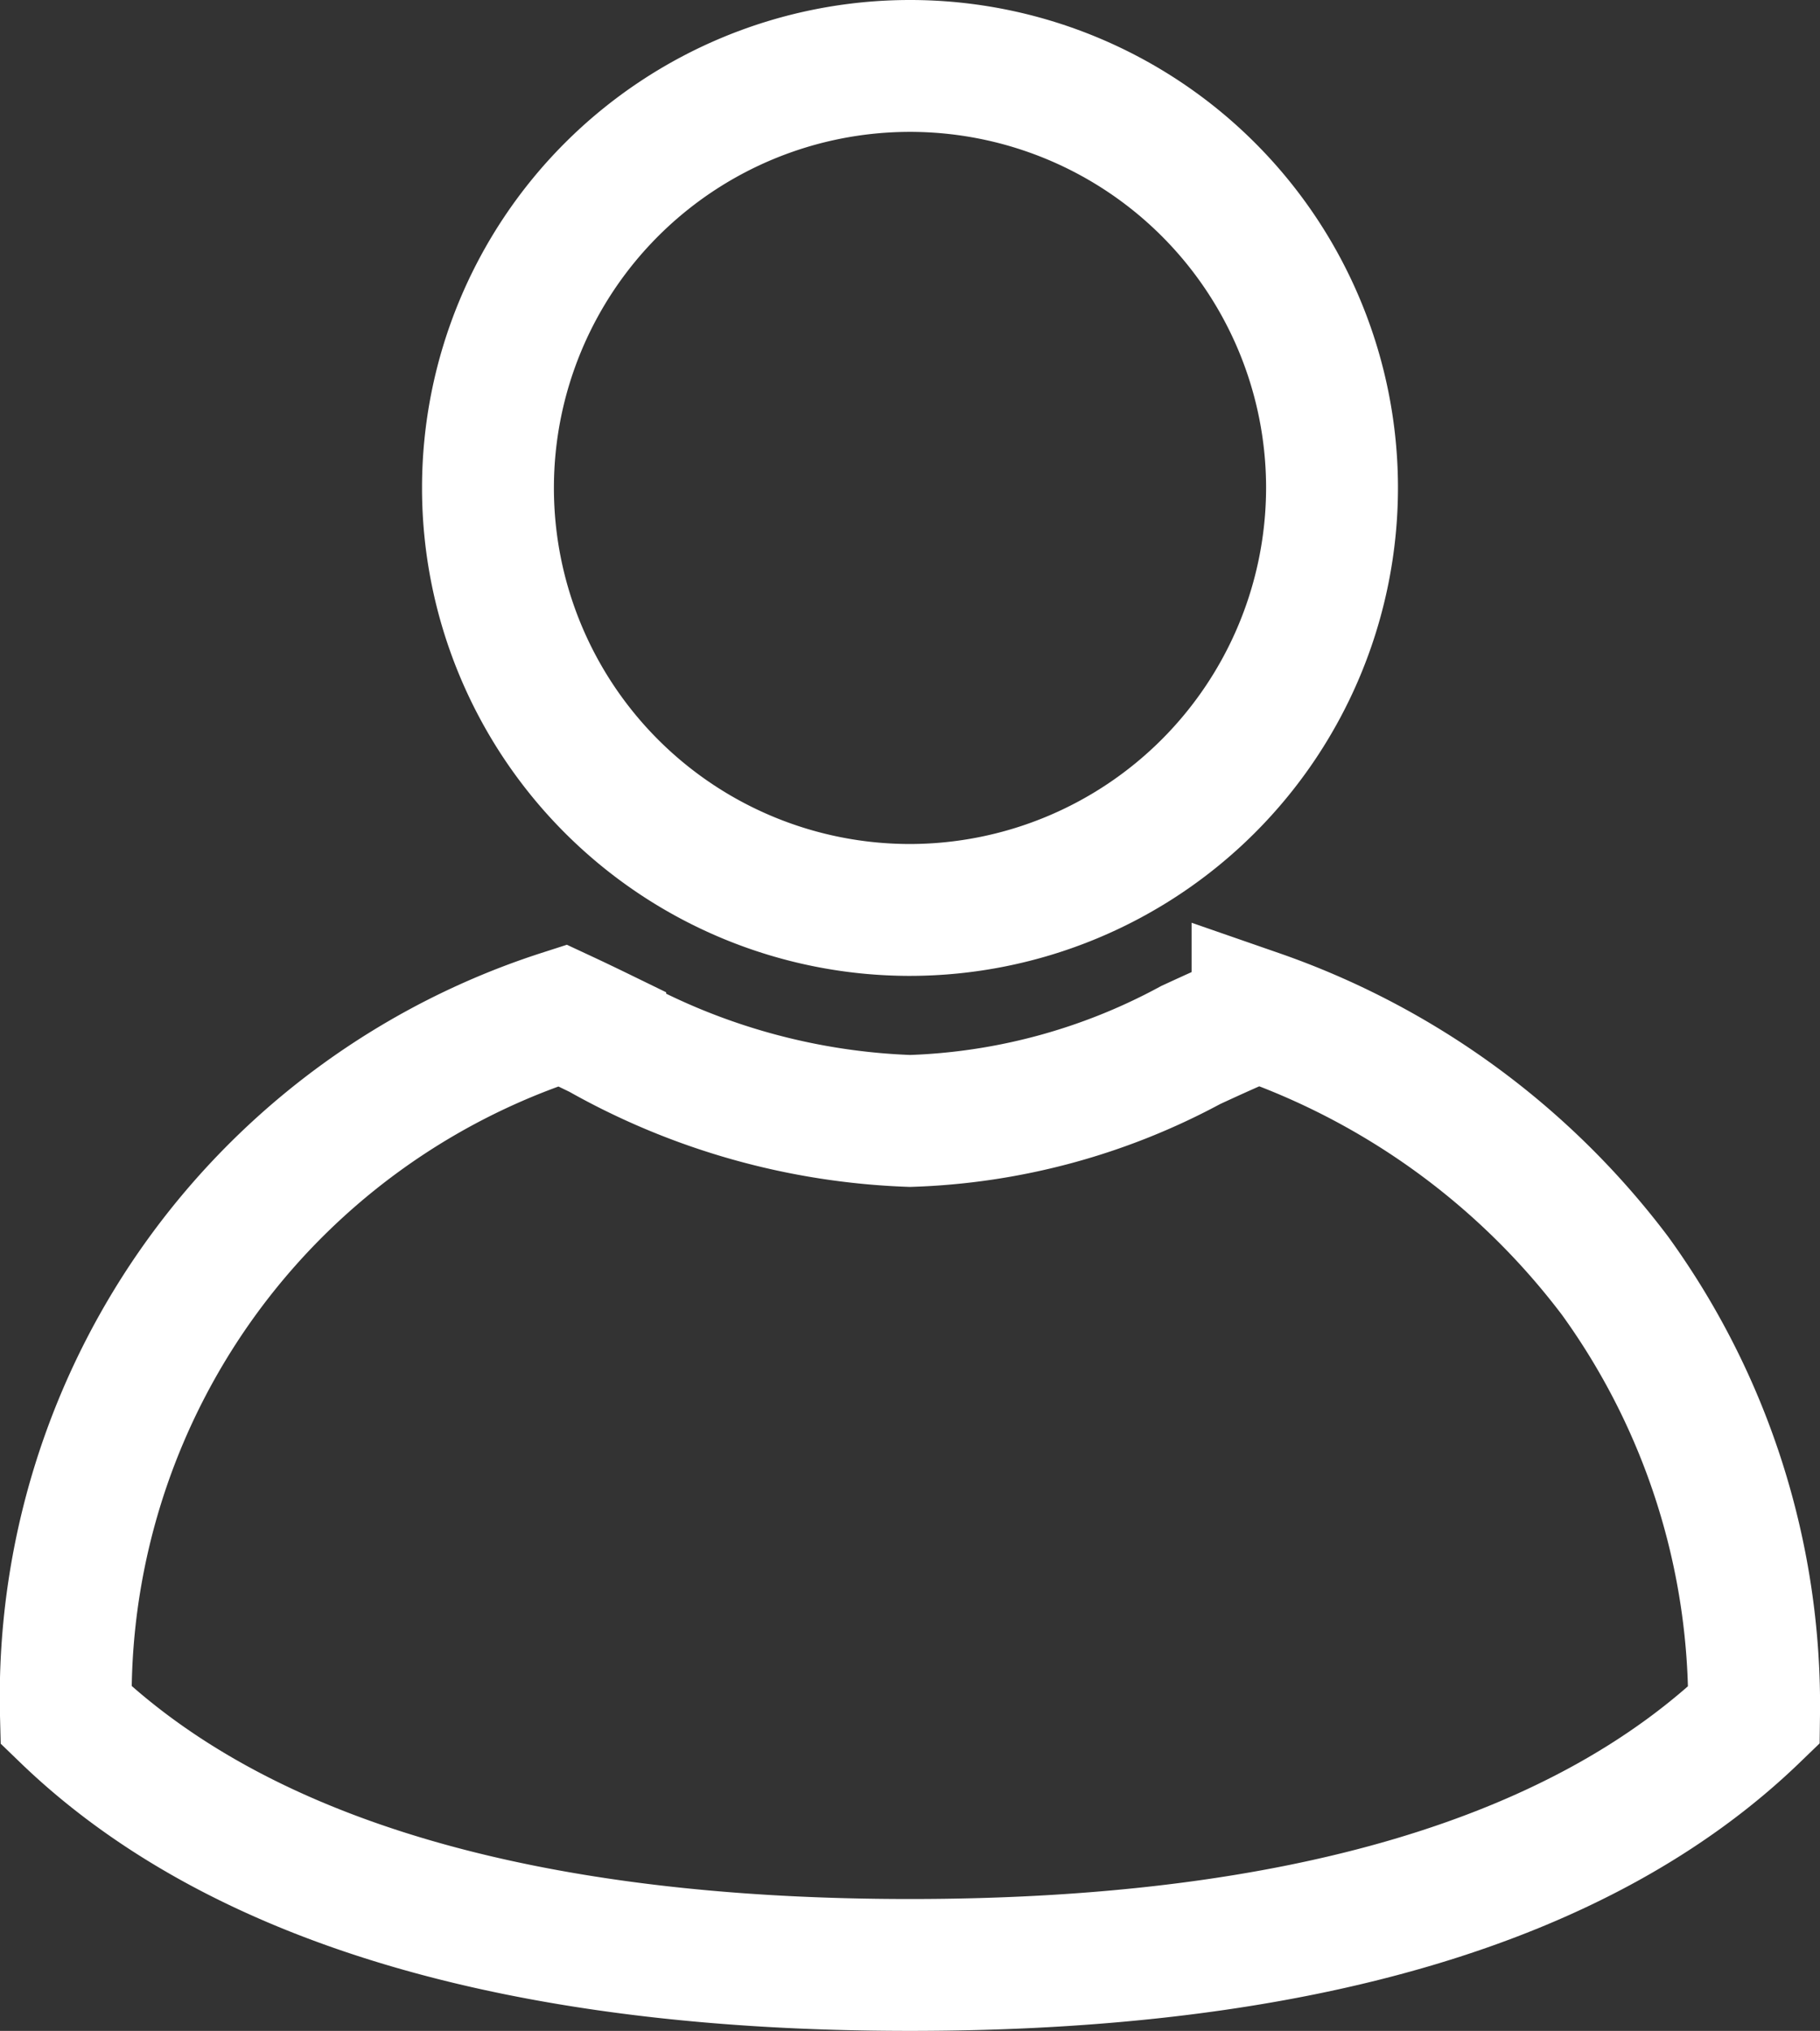 <svg class="account-icon" xmlns="http://www.w3.org/2000/svg" width="17.25" height="19.25" viewBox="0 0 17.25 19.25">
      <rect x="0" y="0" width="17.25" height="19.25" fill="#333333" stroke="none"/>
      <path id="Man" d="M8,18c-3.684,0-6.375-.8-8-2.369A6.784,6.784,0,0,1,4.706,9c.118.055.237.112.358.171A6.425,6.425,0,0,0,8,10a5.987,5.987,0,0,0,2.661-.72c.217-.1.422-.194.633-.28a7.206,7.206,0,0,1,3.389,2.468A6.944,6.944,0,0,1,16,15.631C14.375,17.2,11.684,18,8,18ZM8,8a4,4,0,1,1,4-4A4.005,4.005,0,0,1,8,8Z" transform="translate(0.625 0.625)" fill="none" stroke="#ffffff" stroke-width="1.25"></path>
    </svg>